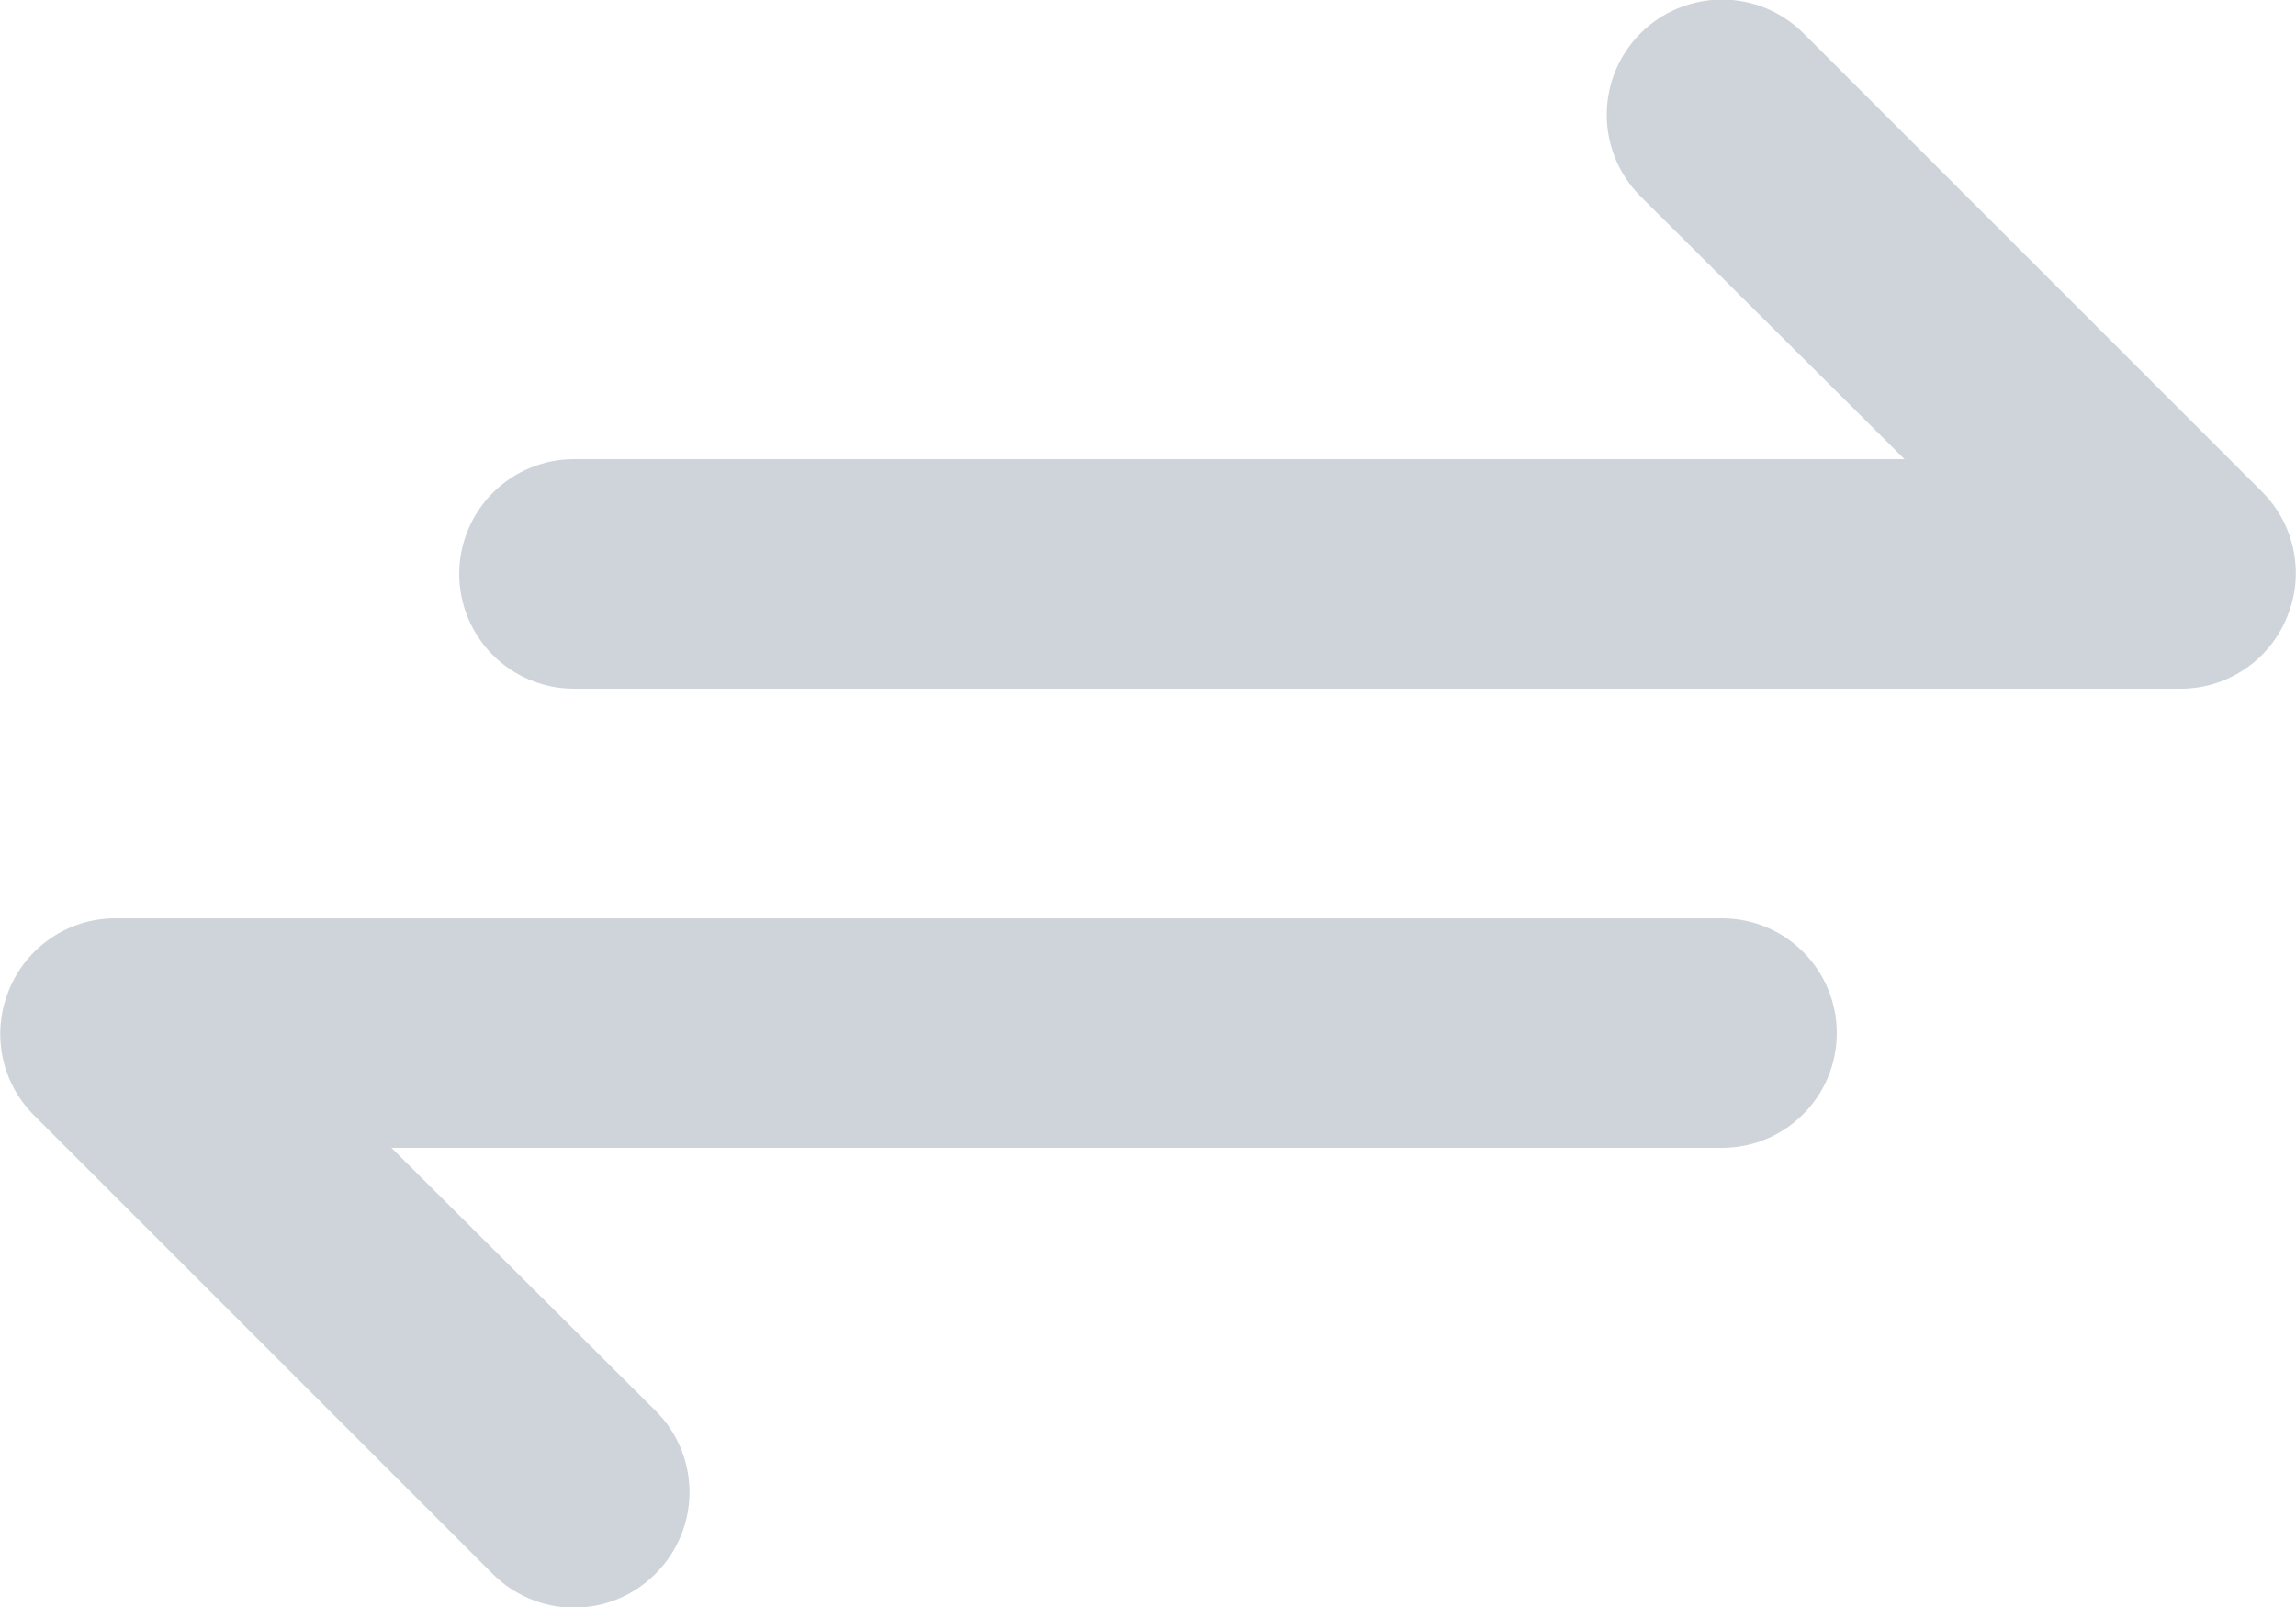 <svg width="20" height="14" viewBox="0 0 20 14" fill="none" xmlns="http://www.w3.org/2000/svg">
<path d="M19.71 4.29L15.71 0.29C15.617 0.197 15.506 0.123 15.384 0.072C15.263 0.022 15.132 -0.004 15 -0.004C14.734 -0.004 14.478 0.102 14.29 0.29C14.102 0.478 13.996 0.734 13.996 1C13.996 1.266 14.102 1.522 14.29 1.71L16.59 4H5C4.735 4 4.481 4.105 4.293 4.293C4.106 4.48 4 4.735 4 5C4 5.265 4.106 5.52 4.293 5.707C4.481 5.895 4.735 6 5 6H19C19.198 5.999 19.39 5.94 19.554 5.829C19.718 5.719 19.845 5.563 19.92 5.38C19.997 5.198 20.018 4.997 19.98 4.803C19.943 4.609 19.849 4.431 19.71 4.29ZM15 8H1C0.803 8.001 0.61 8.06 0.446 8.171C0.283 8.281 0.155 8.437 0.08 8.62C0.004 8.802 -0.017 9.003 0.02 9.197C0.057 9.391 0.151 9.569 0.29 9.71L4.29 13.71C4.383 13.804 4.494 13.878 4.616 13.929C4.737 13.98 4.868 14.006 5 14.006C5.132 14.006 5.263 13.98 5.385 13.929C5.507 13.878 5.617 13.804 5.71 13.71C5.804 13.617 5.878 13.506 5.929 13.384C5.98 13.263 6.006 13.132 6.006 13C6.006 12.868 5.98 12.737 5.929 12.615C5.878 12.493 5.804 12.383 5.71 12.29L3.41 10H15C15.265 10 15.52 9.895 15.707 9.707C15.895 9.52 16 9.265 16 9C16 8.735 15.895 8.48 15.707 8.293C15.52 8.105 15.265 8 15 8Z" fill="#CED4DA"/>
</svg>
